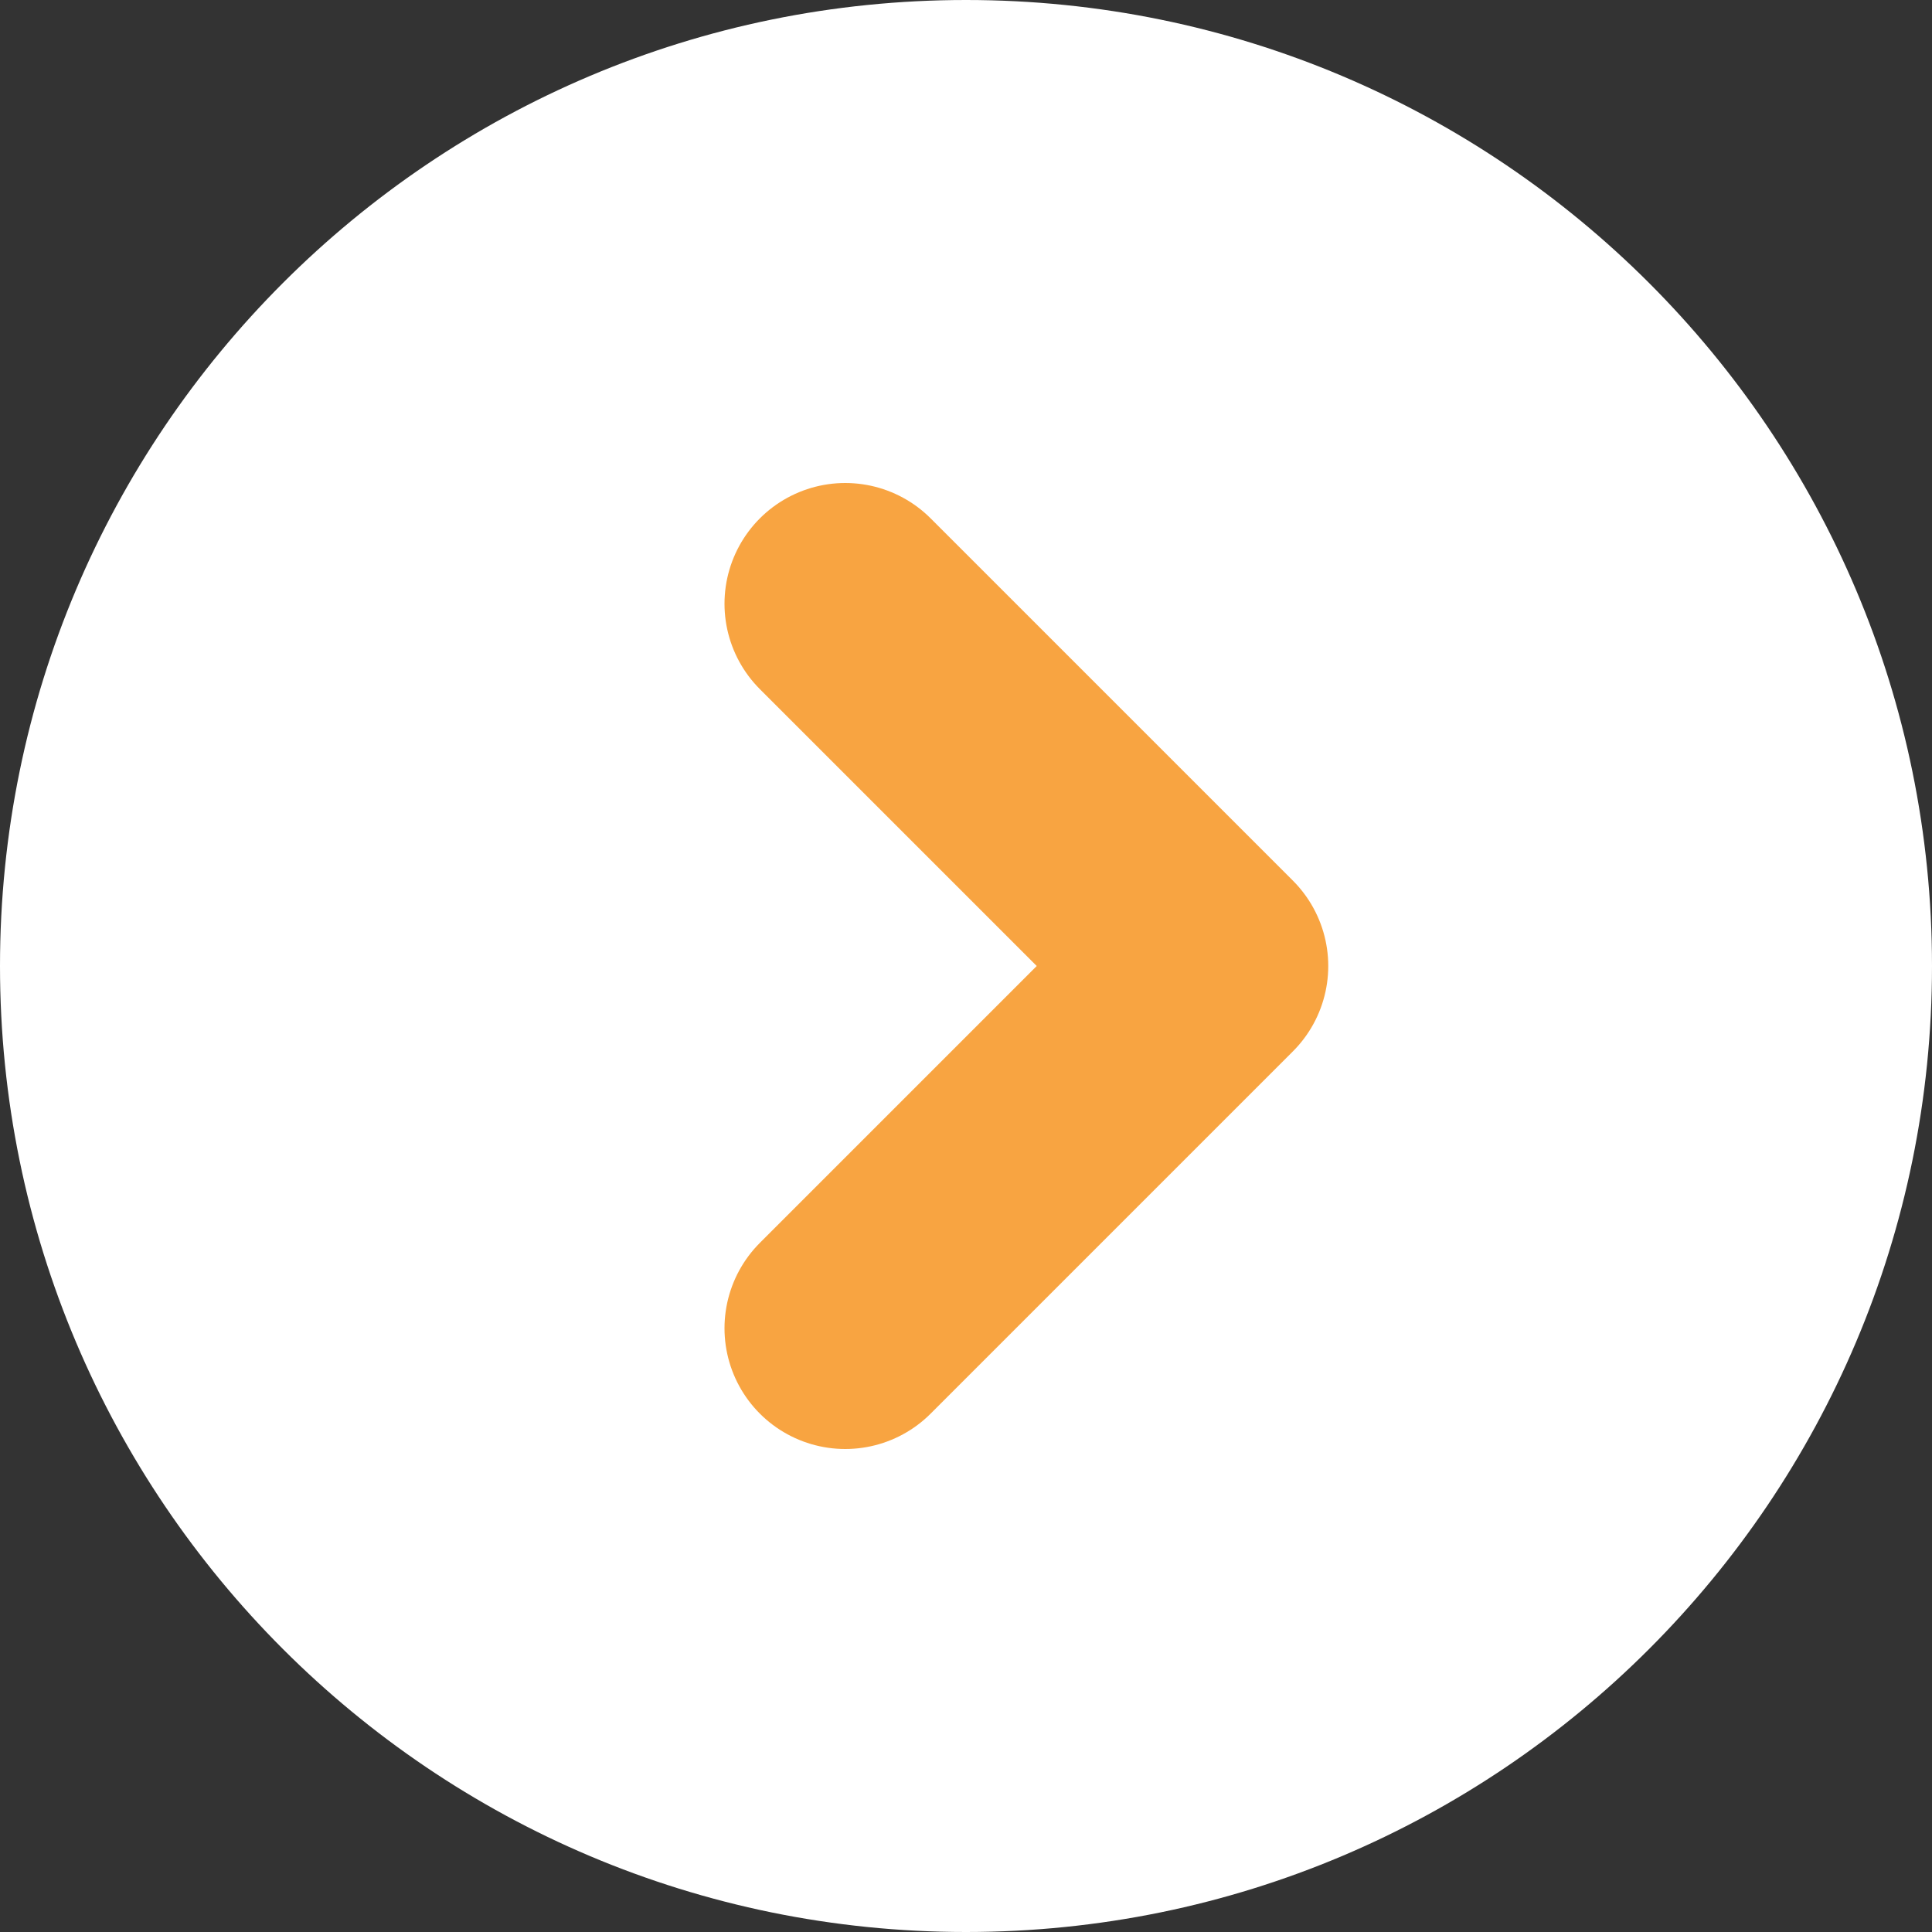 <svg width="16" height="16" viewBox="0 0 16 16" fill="none" xmlns="http://www.w3.org/2000/svg">
<rect x="0" y="0" width="16" height="16" fill="#333333" stroke="none"/>
<g clip-path="url(#clip0_436_1551)">
<path d="M8 16C12.418 16 16 12.418 16 8C16 3.582 12.418 0 8 0C3.582 0 0 3.582 0 8C0 12.418 3.582 16 8 16Z" fill="white"/>
<path d="M7 11L10 8L7 5" stroke="#F8A441" stroke-width="2" stroke-linecap="round" stroke-linejoin="round"/>
</g>
<defs>
<clipPath id="clip0_436_1551">
<rect width="16" height="16" fill="white"/>
</clipPath>
</defs>
</svg>
